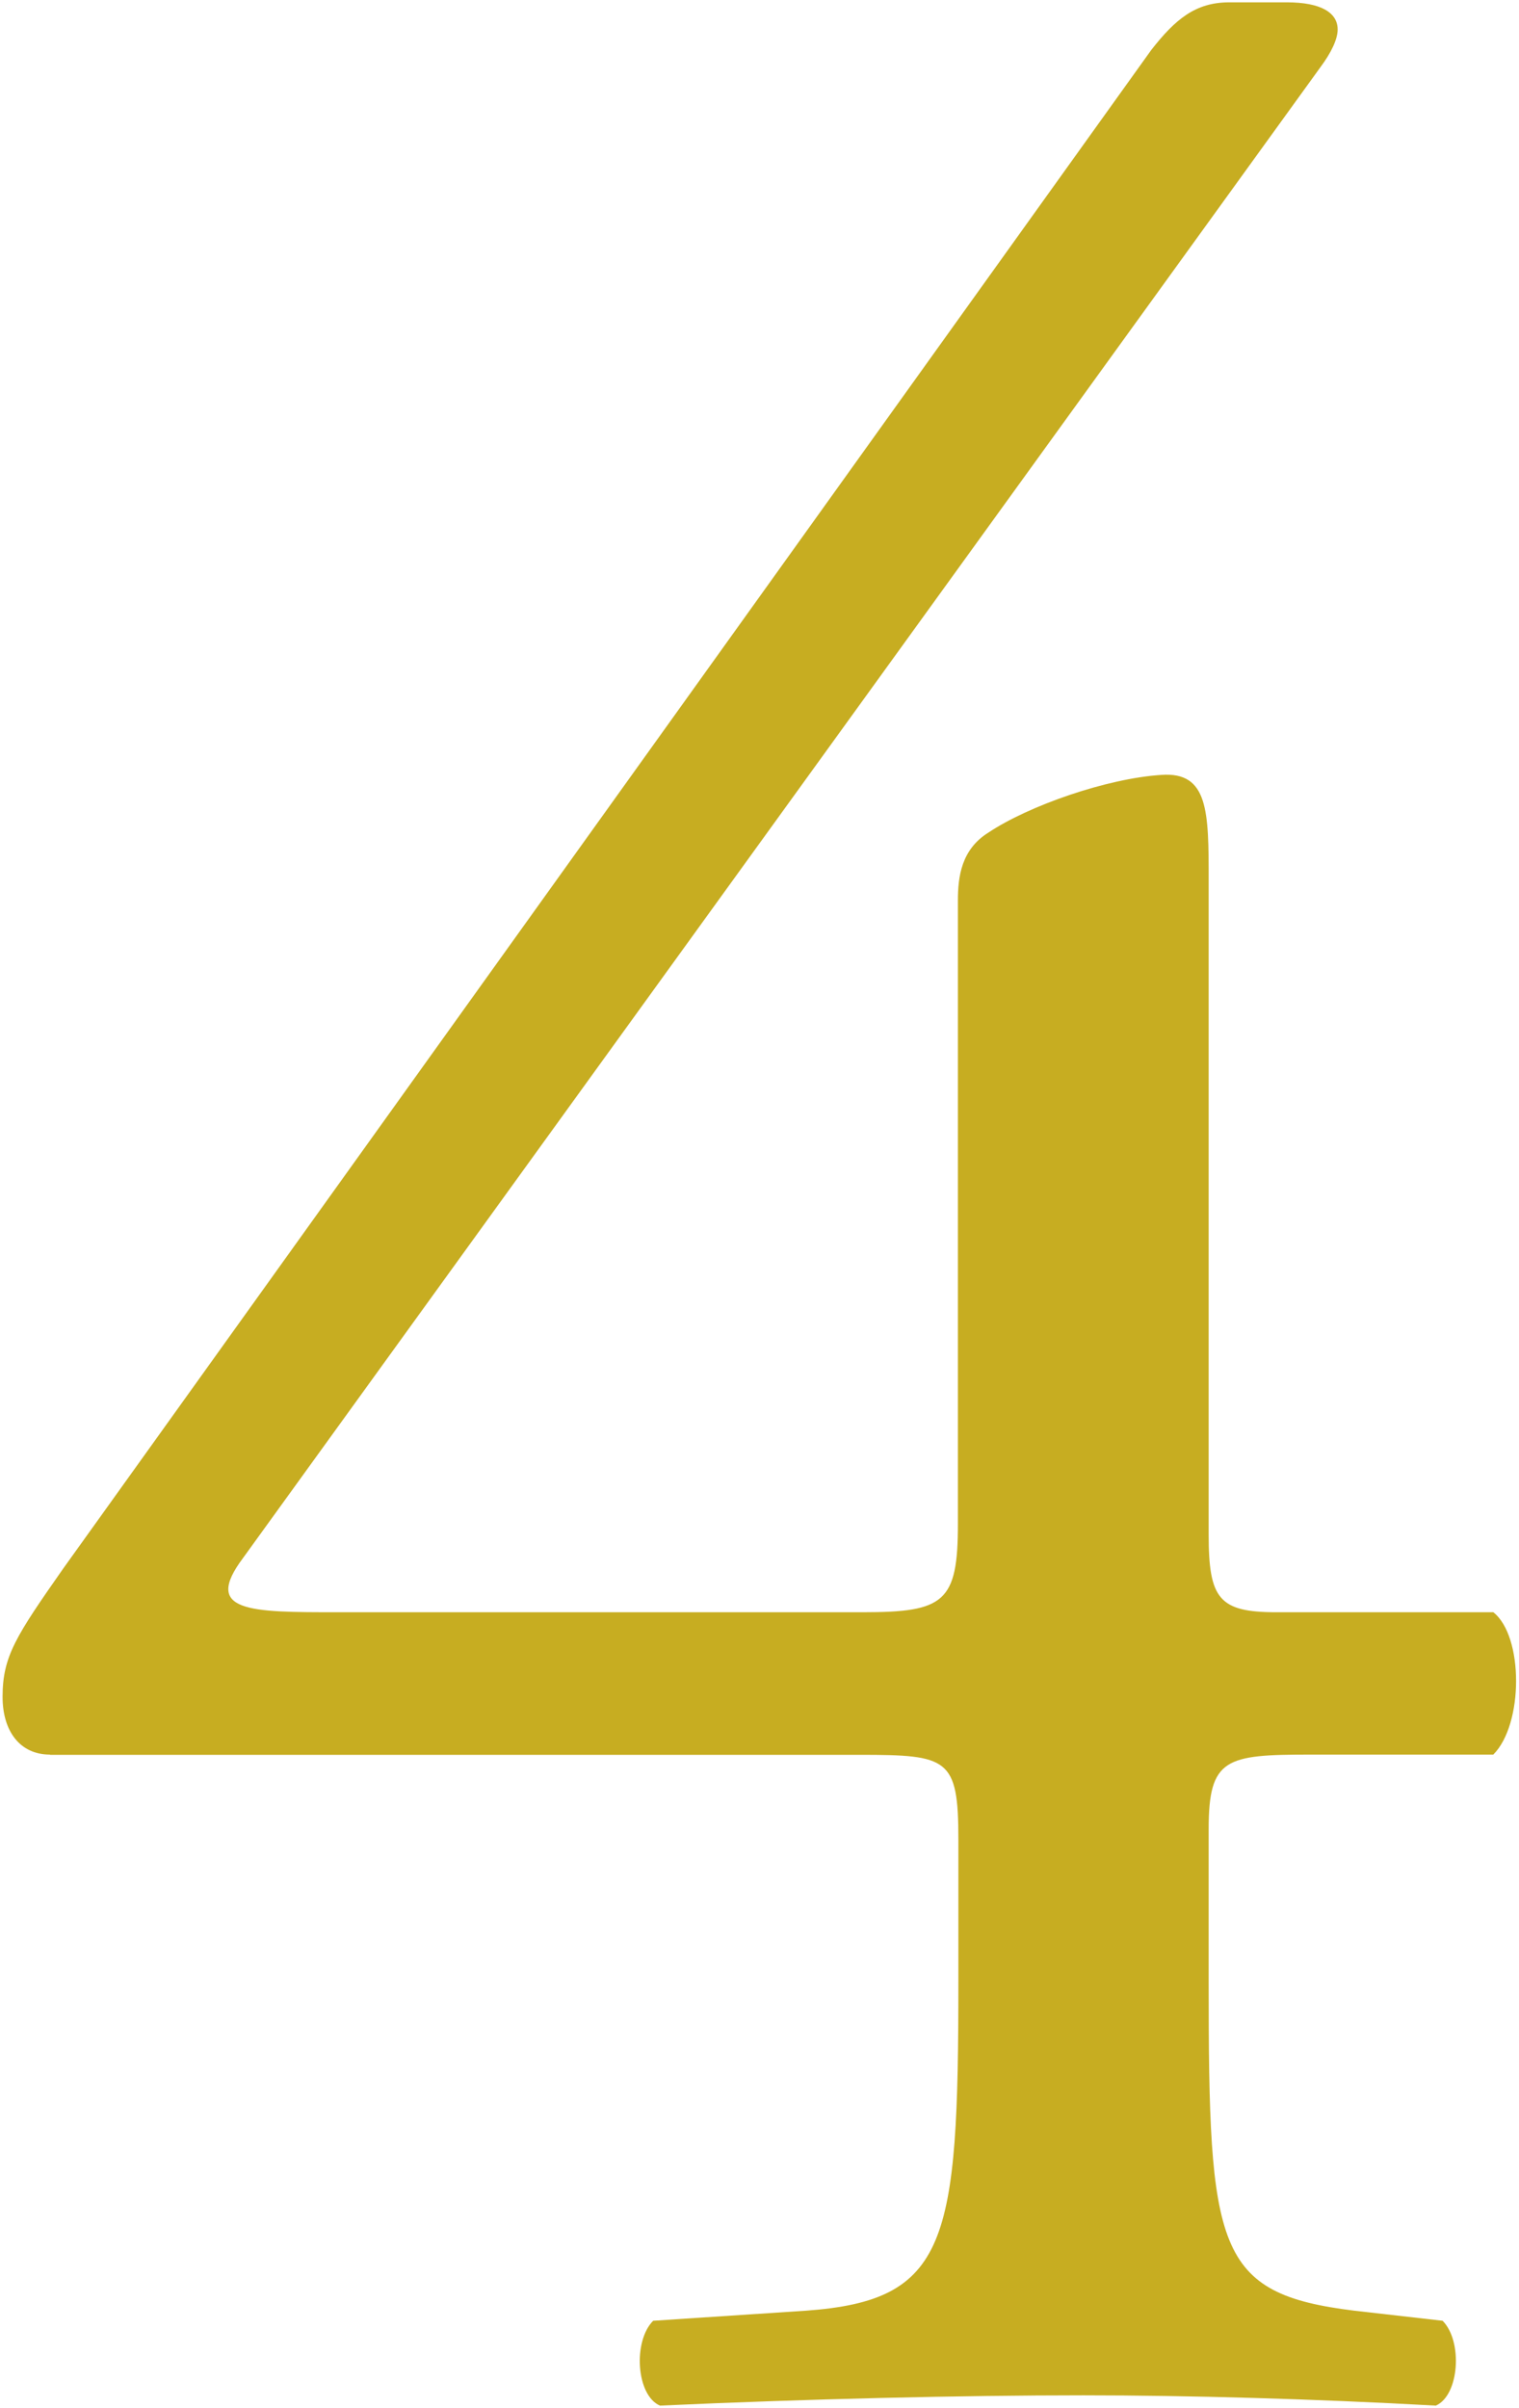 <svg xmlns="http://www.w3.org/2000/svg" viewBox="0 0 65 103"><path d="M2.14 75.06c-1.3 0-2.03-1.02-2.03-2.47 0-1.74.58-2.61 2.61-5.51L49.27 2.13C50.29.83 51.15.1 52.6.1h2.47c1.45 0 2.17.44 2.17 1.16 0 .43-.29 1.01-.72 1.59L10.4 66.65c-1.74 2.32.29 2.32 4.06 2.32h22.47c3.48 0 4.06-.43 4.06-3.77V38.52c0-1.02.15-2.18 1.3-2.9 1.74-1.16 5.08-2.32 7.4-2.47 2.03-.15 2.03 1.59 2.03 4.5v27.99c0 2.76.44 3.33 2.9 3.33h9.28c1.3 1.02 1.3 4.79 0 6.09h-7.83c-3.62 0-4.35.15-4.35 3.19v6.53c0 11.46.29 13.34 6.24 14.07l3.77.43c.87.87.72 3.19-.29 3.63-5.22-.29-10.58-.44-15.08-.44-5.22 0-11.75.15-18.12.44-1.02-.44-1.16-2.76-.29-3.63l6.53-.43c6.09-.44 6.53-2.9 6.53-14.07v-6.09c0-3.48-.43-3.62-4.21-3.62H2.14Z" style="fill:#c7ad21"/><path d="M0 0h65v103H0z" style="fill:none"/></svg>